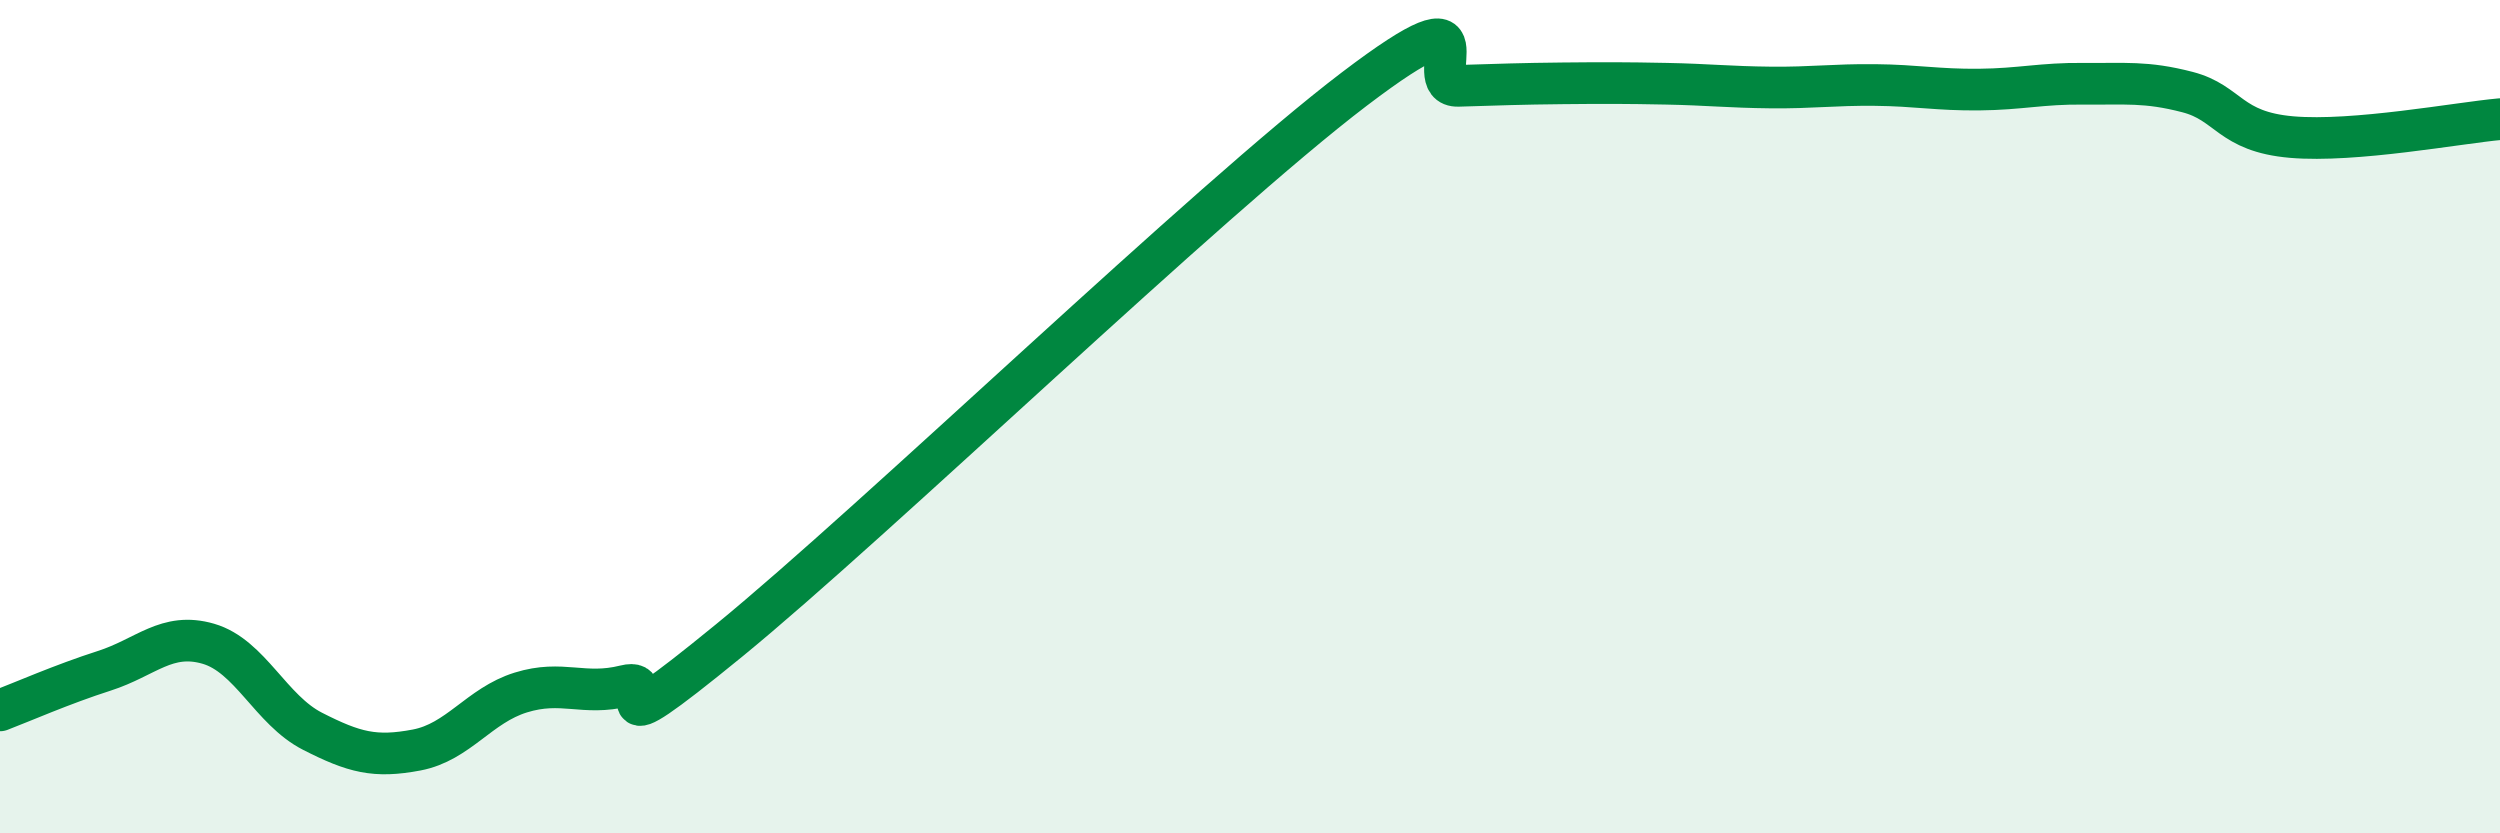 
    <svg width="60" height="20" viewBox="0 0 60 20" xmlns="http://www.w3.org/2000/svg">
      <path
        d="M 0,17.05 C 0.5,16.86 1.5,16.42 2.5,16.1 C 3.5,15.78 4,15.16 5,15.45 C 6,15.74 6.5,17.04 7.5,17.55 C 8.5,18.06 9,18.19 10,18 C 11,17.81 11.5,16.93 12.5,16.62 C 13.5,16.31 14,16.71 15,16.46 C 16,16.21 14,18.23 17.5,15.37 C 21,12.51 29,4.8 32.5,2.14 C 36,-0.52 34,2.09 35,2.06 C 36,2.03 36.5,2.01 37.5,2 C 38.5,1.99 39,1.99 40,2.01 C 41,2.03 41.5,2.09 42.5,2.1 C 43.5,2.11 44,2.03 45,2.04 C 46,2.05 46.5,2.16 47.5,2.15 C 48.5,2.14 49,2 50,2.01 C 51,2.02 51.5,1.95 52.5,2.21 C 53.5,2.47 53.5,3.16 55,3.29 C 56.5,3.42 59,2.95 60,2.86L60 20L0 20Z"
        fill="#008740"
        opacity="0.1"
        stroke-linecap="round"
        stroke-linejoin="round"
      />
      <path
        d="M 0,17.05 C 0.5,16.86 1.5,16.42 2.5,16.1 C 3.5,15.78 4,15.16 5,15.45 C 6,15.74 6.5,17.04 7.5,17.55 C 8.5,18.06 9,18.19 10,18 C 11,17.81 11.5,16.93 12.5,16.62 C 13.5,16.31 14,16.71 15,16.46 C 16,16.21 14,18.23 17.5,15.37 C 21,12.51 29,4.8 32.5,2.14 C 36,-0.52 34,2.09 35,2.06 C 36,2.03 36.5,2.01 37.5,2 C 38.5,1.99 39,1.99 40,2.01 C 41,2.03 41.5,2.09 42.5,2.1 C 43.5,2.11 44,2.03 45,2.04 C 46,2.05 46.5,2.16 47.5,2.15 C 48.5,2.14 49,2 50,2.01 C 51,2.02 51.5,1.95 52.5,2.21 C 53.5,2.47 53.5,3.16 55,3.29 C 56.5,3.42 59,2.95 60,2.86"
        stroke="#008740"
        stroke-width="1"
        fill="none"
        stroke-linecap="round"
        stroke-linejoin="round"
      />
    </svg>
  